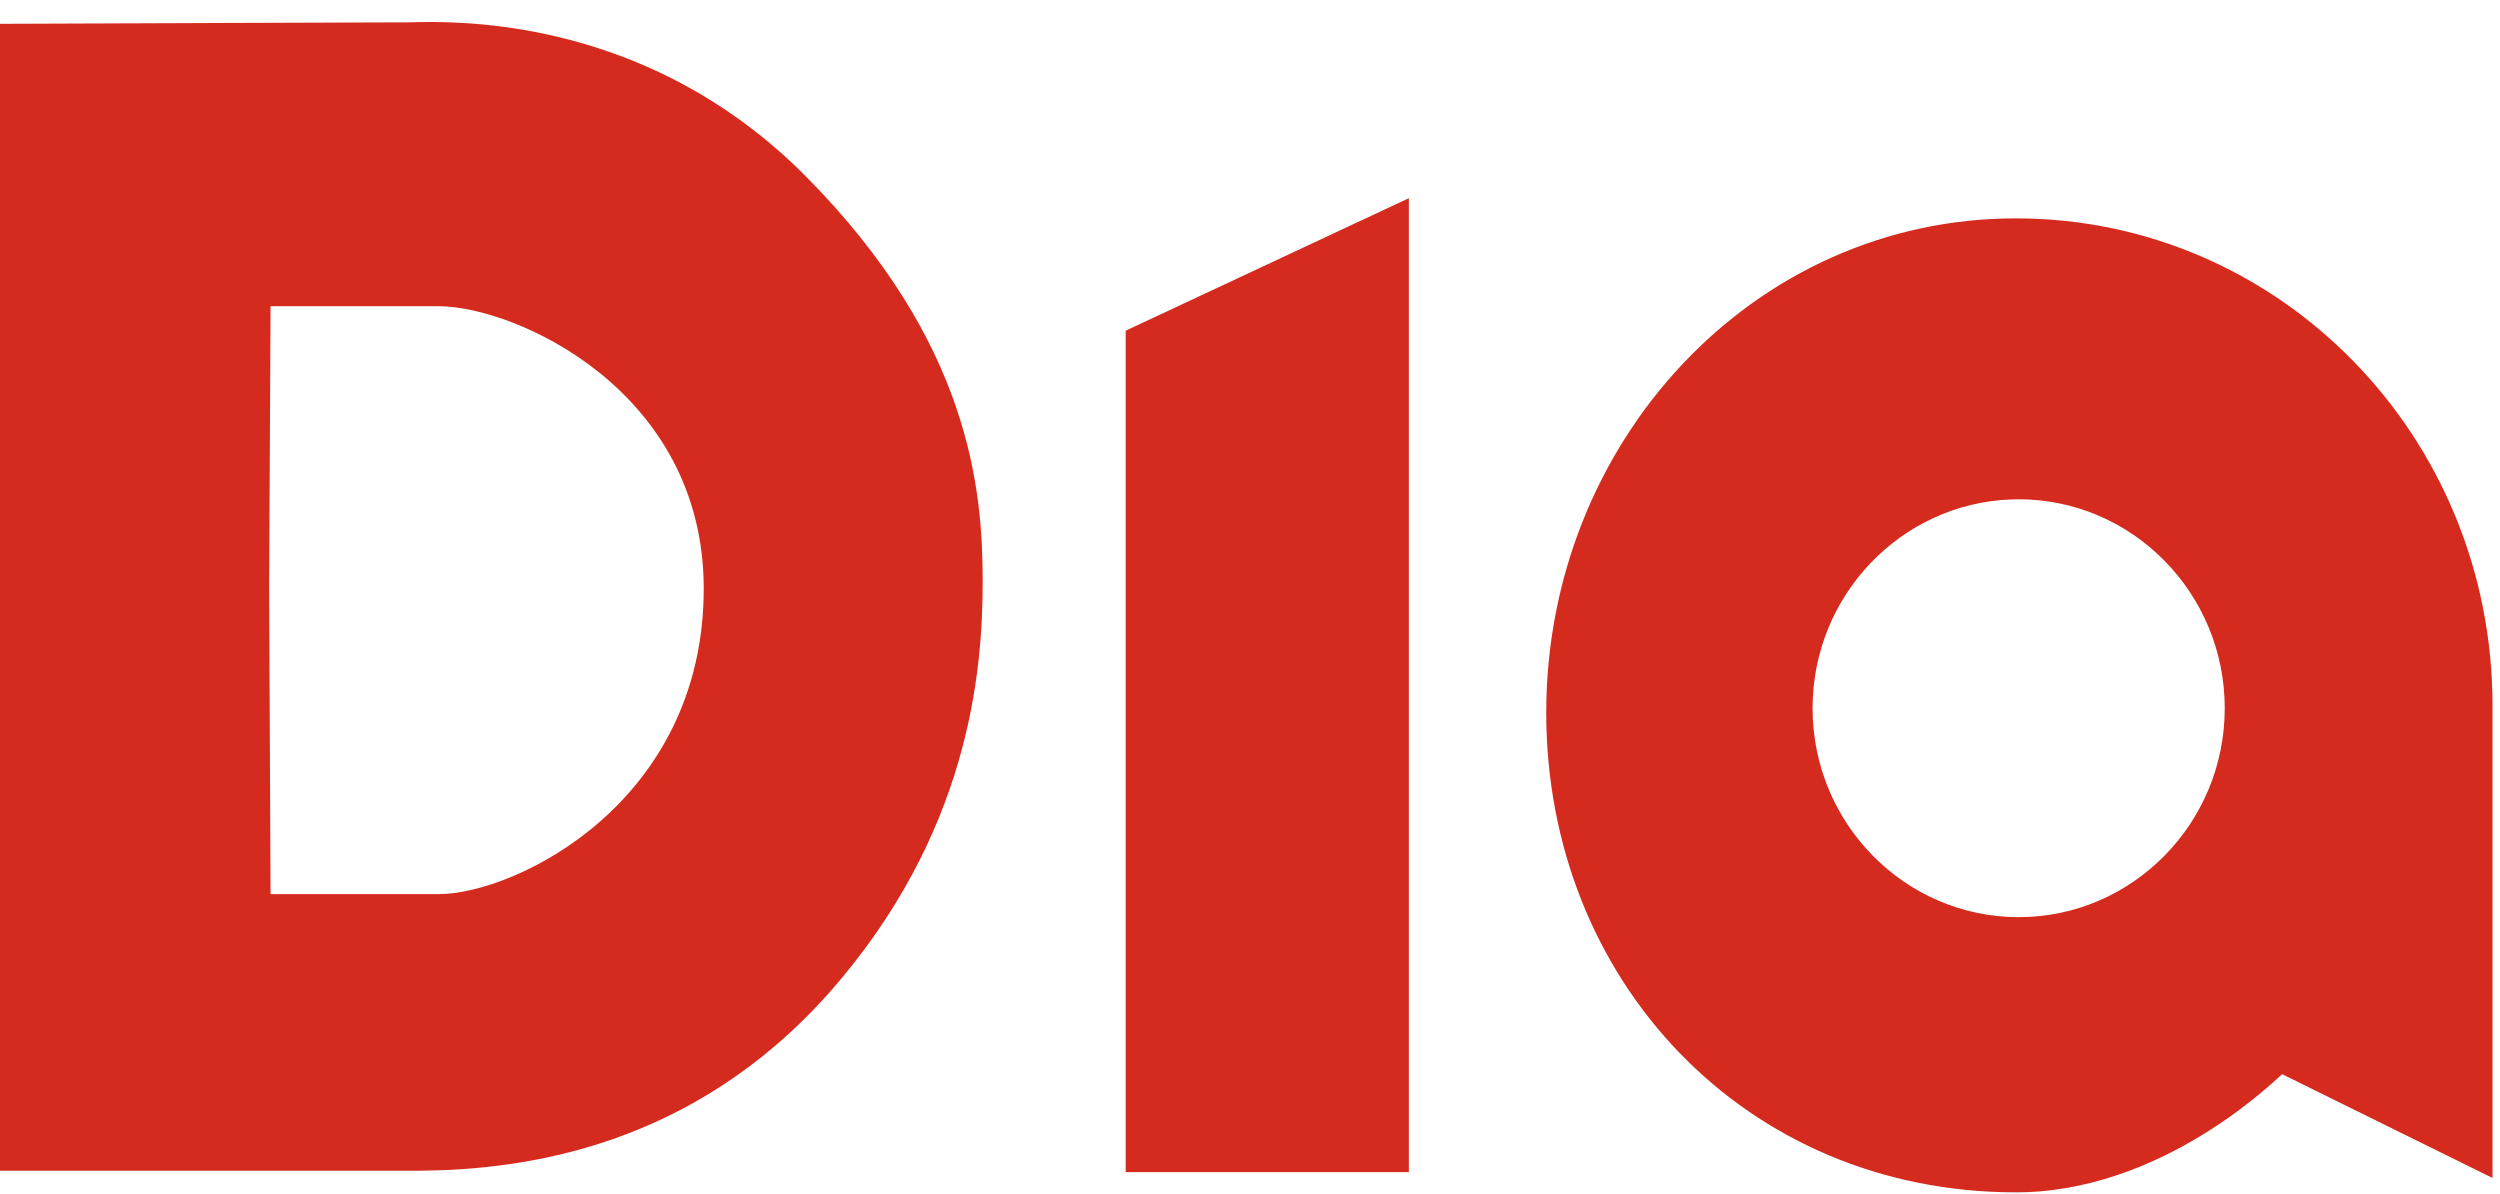 <?xml version="1.0" encoding="UTF-8"?>
<svg width="67px" height="32px" viewBox="0 0 67 32" version="1.1" xmlns="http://www.w3.org/2000/svg" xmlns:xlink="http://www.w3.org/1999/xlink">
    <title>5710D5E1-C2A3-4781-91CB-FCF3CDB77703</title>
    <g id="🏠-Home" stroke="none" stroke-width="1" fill="none" fill-rule="evenodd">
        <g id="1.1-Home" transform="translate(-325, -5195)" fill="#D52B1E">
            <g id="Header&amp;Footer/Footer/Main/Desktop/V1" transform="translate(2, 5025)">
                <g id="Group-15" transform="translate(319, 164.451)">
                    <g id="UI/Logo/Brand" transform="translate(1, 0.487)">
                        <path d="M57.025,10.914 C64.088,10.914 69.799,16.744 69.799,23.965 L69.799,36.631 L64.163,33.851 C64.163,33.813 61.227,36.866 57.313,37.012 L57.025,37.017 L57.025,37.017 C49.774,37.017 44.439,31.341 44.439,24.158 C44.439,16.937 49.962,10.914 57.025,10.914 Z M40.757,10.373 L40.757,36.476 L33.168,36.476 L33.168,13.925 L40.757,10.373 Z M14.66,5.652 C16.537,5.669 20.899,6.051 24.602,9.794 C28.998,14.234 29.336,18.173 29.336,20.644 C29.336,23.116 28.961,27.441 25.204,31.688 C21.532,35.802 17.071,36.411 14.275,36.437 L14.083,36.438 L3,36.438 L3,5.701 L3.1,5.7 L3.165,5.7 L3.341,5.699 C4.091,5.696 5.976,5.689 7.947,5.682 L8.866,5.678 C10.701,5.672 12.47,5.665 13.331,5.663 L13.682,5.662 L13.737,5.662 L13.867,5.662 C13.969,5.66 14.124,5.655 14.325,5.653 L14.66,5.652 Z M57.1,18.443 L56.884,18.448 C53.94,18.563 51.577,21.027 51.577,24.043 C51.577,27.132 54.057,29.642 57.1,29.642 L57.1,29.642 C60.143,29.642 62.623,27.132 62.623,24.043 C62.623,20.953 60.143,18.443 57.1,18.443 Z M14.759,13.269 L10.251,13.269 L10.213,20.837 L10.251,29.024 L14.759,29.024 C16.788,29.024 21.86,26.591 21.86,20.837 C21.86,15.509 16.788,13.269 14.759,13.269 Z" id="Combined-Shape"></path>
                    </g>
                </g>
            </g>
        </g>
    </g>
</svg>